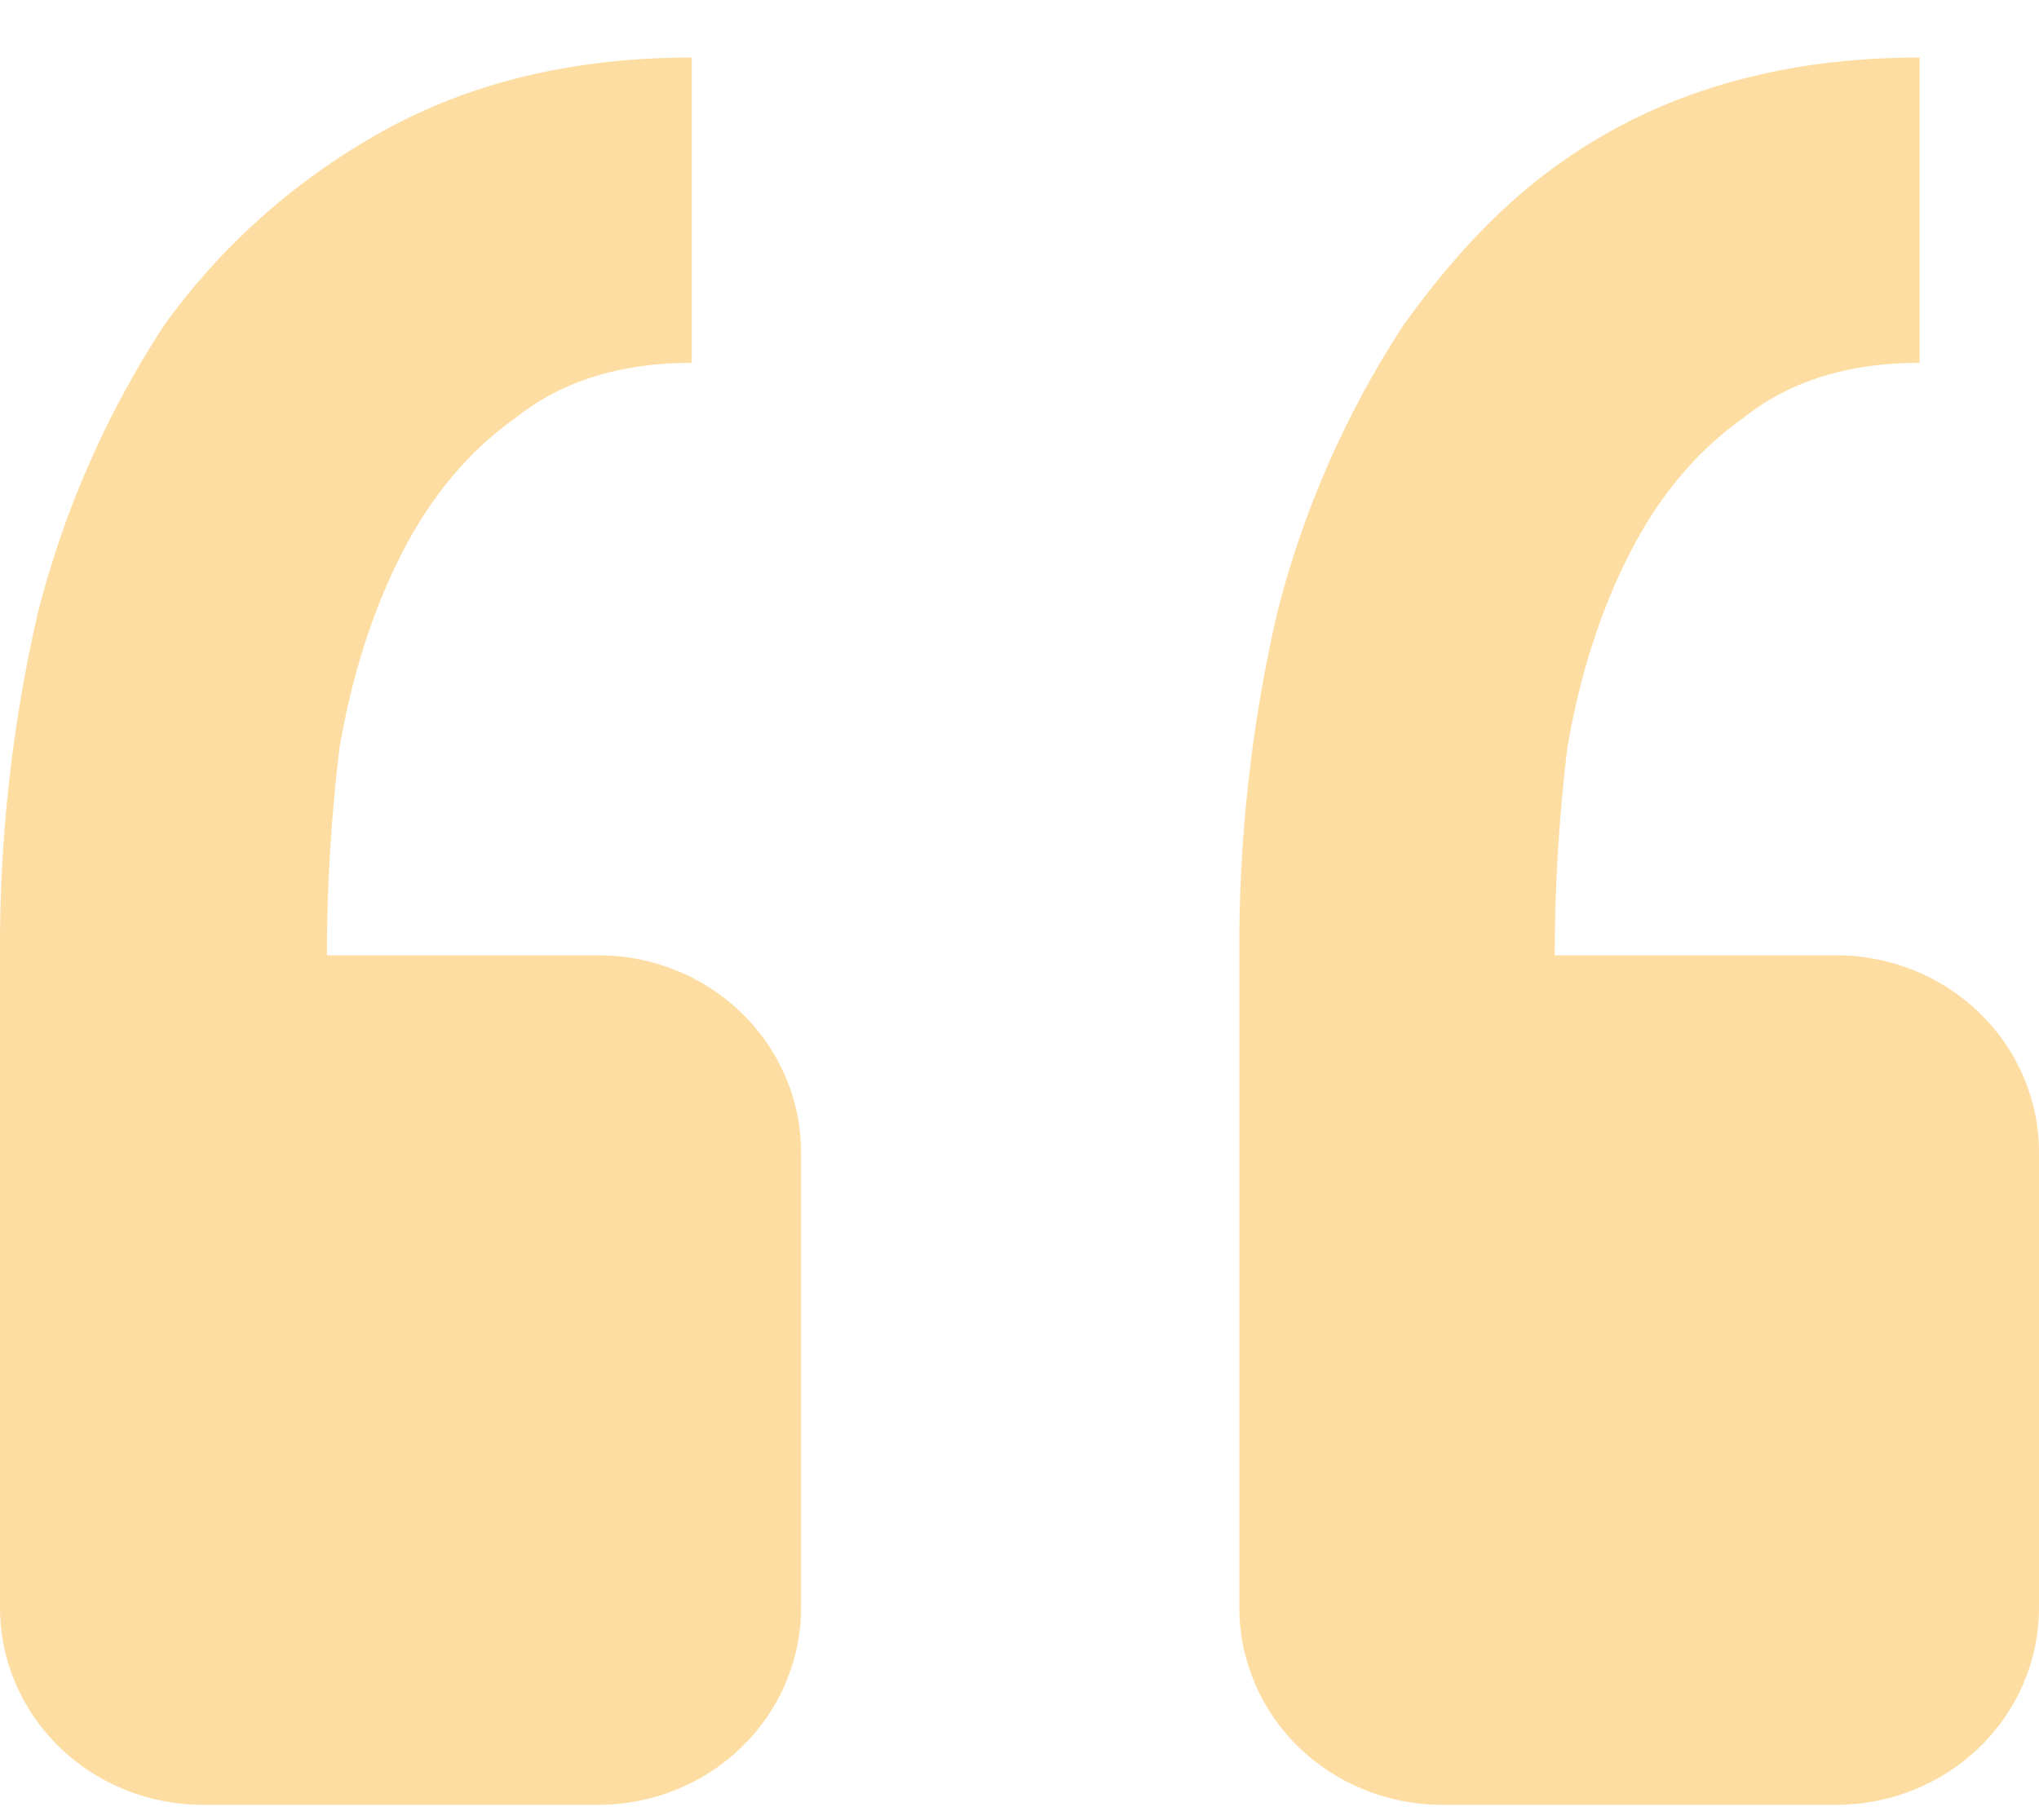 <svg width="28" height="25" viewBox="0 0 28 25" fill="none" xmlns="http://www.w3.org/2000/svg">
<path d="M25.215 24.79C25.954 24.79 26.662 24.505 27.184 23.998C27.707 23.49 28 22.802 28 22.084V15.827C28 15.109 27.707 14.421 27.184 13.914C26.662 13.406 25.954 13.121 25.215 13.121H21.35C21.35 12.172 21.409 11.22 21.523 10.27C21.696 9.264 21.985 8.368 22.386 7.586C22.79 6.802 23.308 6.187 23.943 5.738C24.575 5.235 25.38 4.983 26.36 4.983V0.79C24.748 0.79 23.338 1.126 22.127 1.796C20.927 2.461 20.051 3.378 19.263 4.48C18.472 5.696 17.889 7.028 17.537 8.425C17.182 9.966 17.008 11.542 17.019 13.121V22.084C17.019 22.802 17.312 23.49 17.834 23.998C18.357 24.505 19.065 24.79 19.803 24.79H25.215ZM8.215 24.79C8.954 24.79 9.662 24.505 10.184 23.998C10.707 23.49 11 22.802 11 22.084V15.827C11 15.109 10.707 14.421 10.184 13.914C9.662 13.406 8.954 13.121 8.215 13.121H4.489C4.489 12.172 4.548 11.22 4.662 10.27C4.835 9.264 5.124 8.368 5.525 7.586C5.929 6.802 6.447 6.187 7.082 5.738C7.714 5.235 8.519 4.983 9.499 4.983V0.79C7.887 0.79 6.478 1.126 5.266 1.796C4.065 2.461 3.033 3.378 2.245 4.48C1.454 5.696 0.871 7.028 0.518 8.425C0.163 9.966 -0.01 11.542 0 13.121V22.084C0 22.802 0.294 23.49 0.816 23.998C1.338 24.505 2.047 24.79 2.785 24.79H8.215Z" fill="#FEDDA3"/>
</svg>
